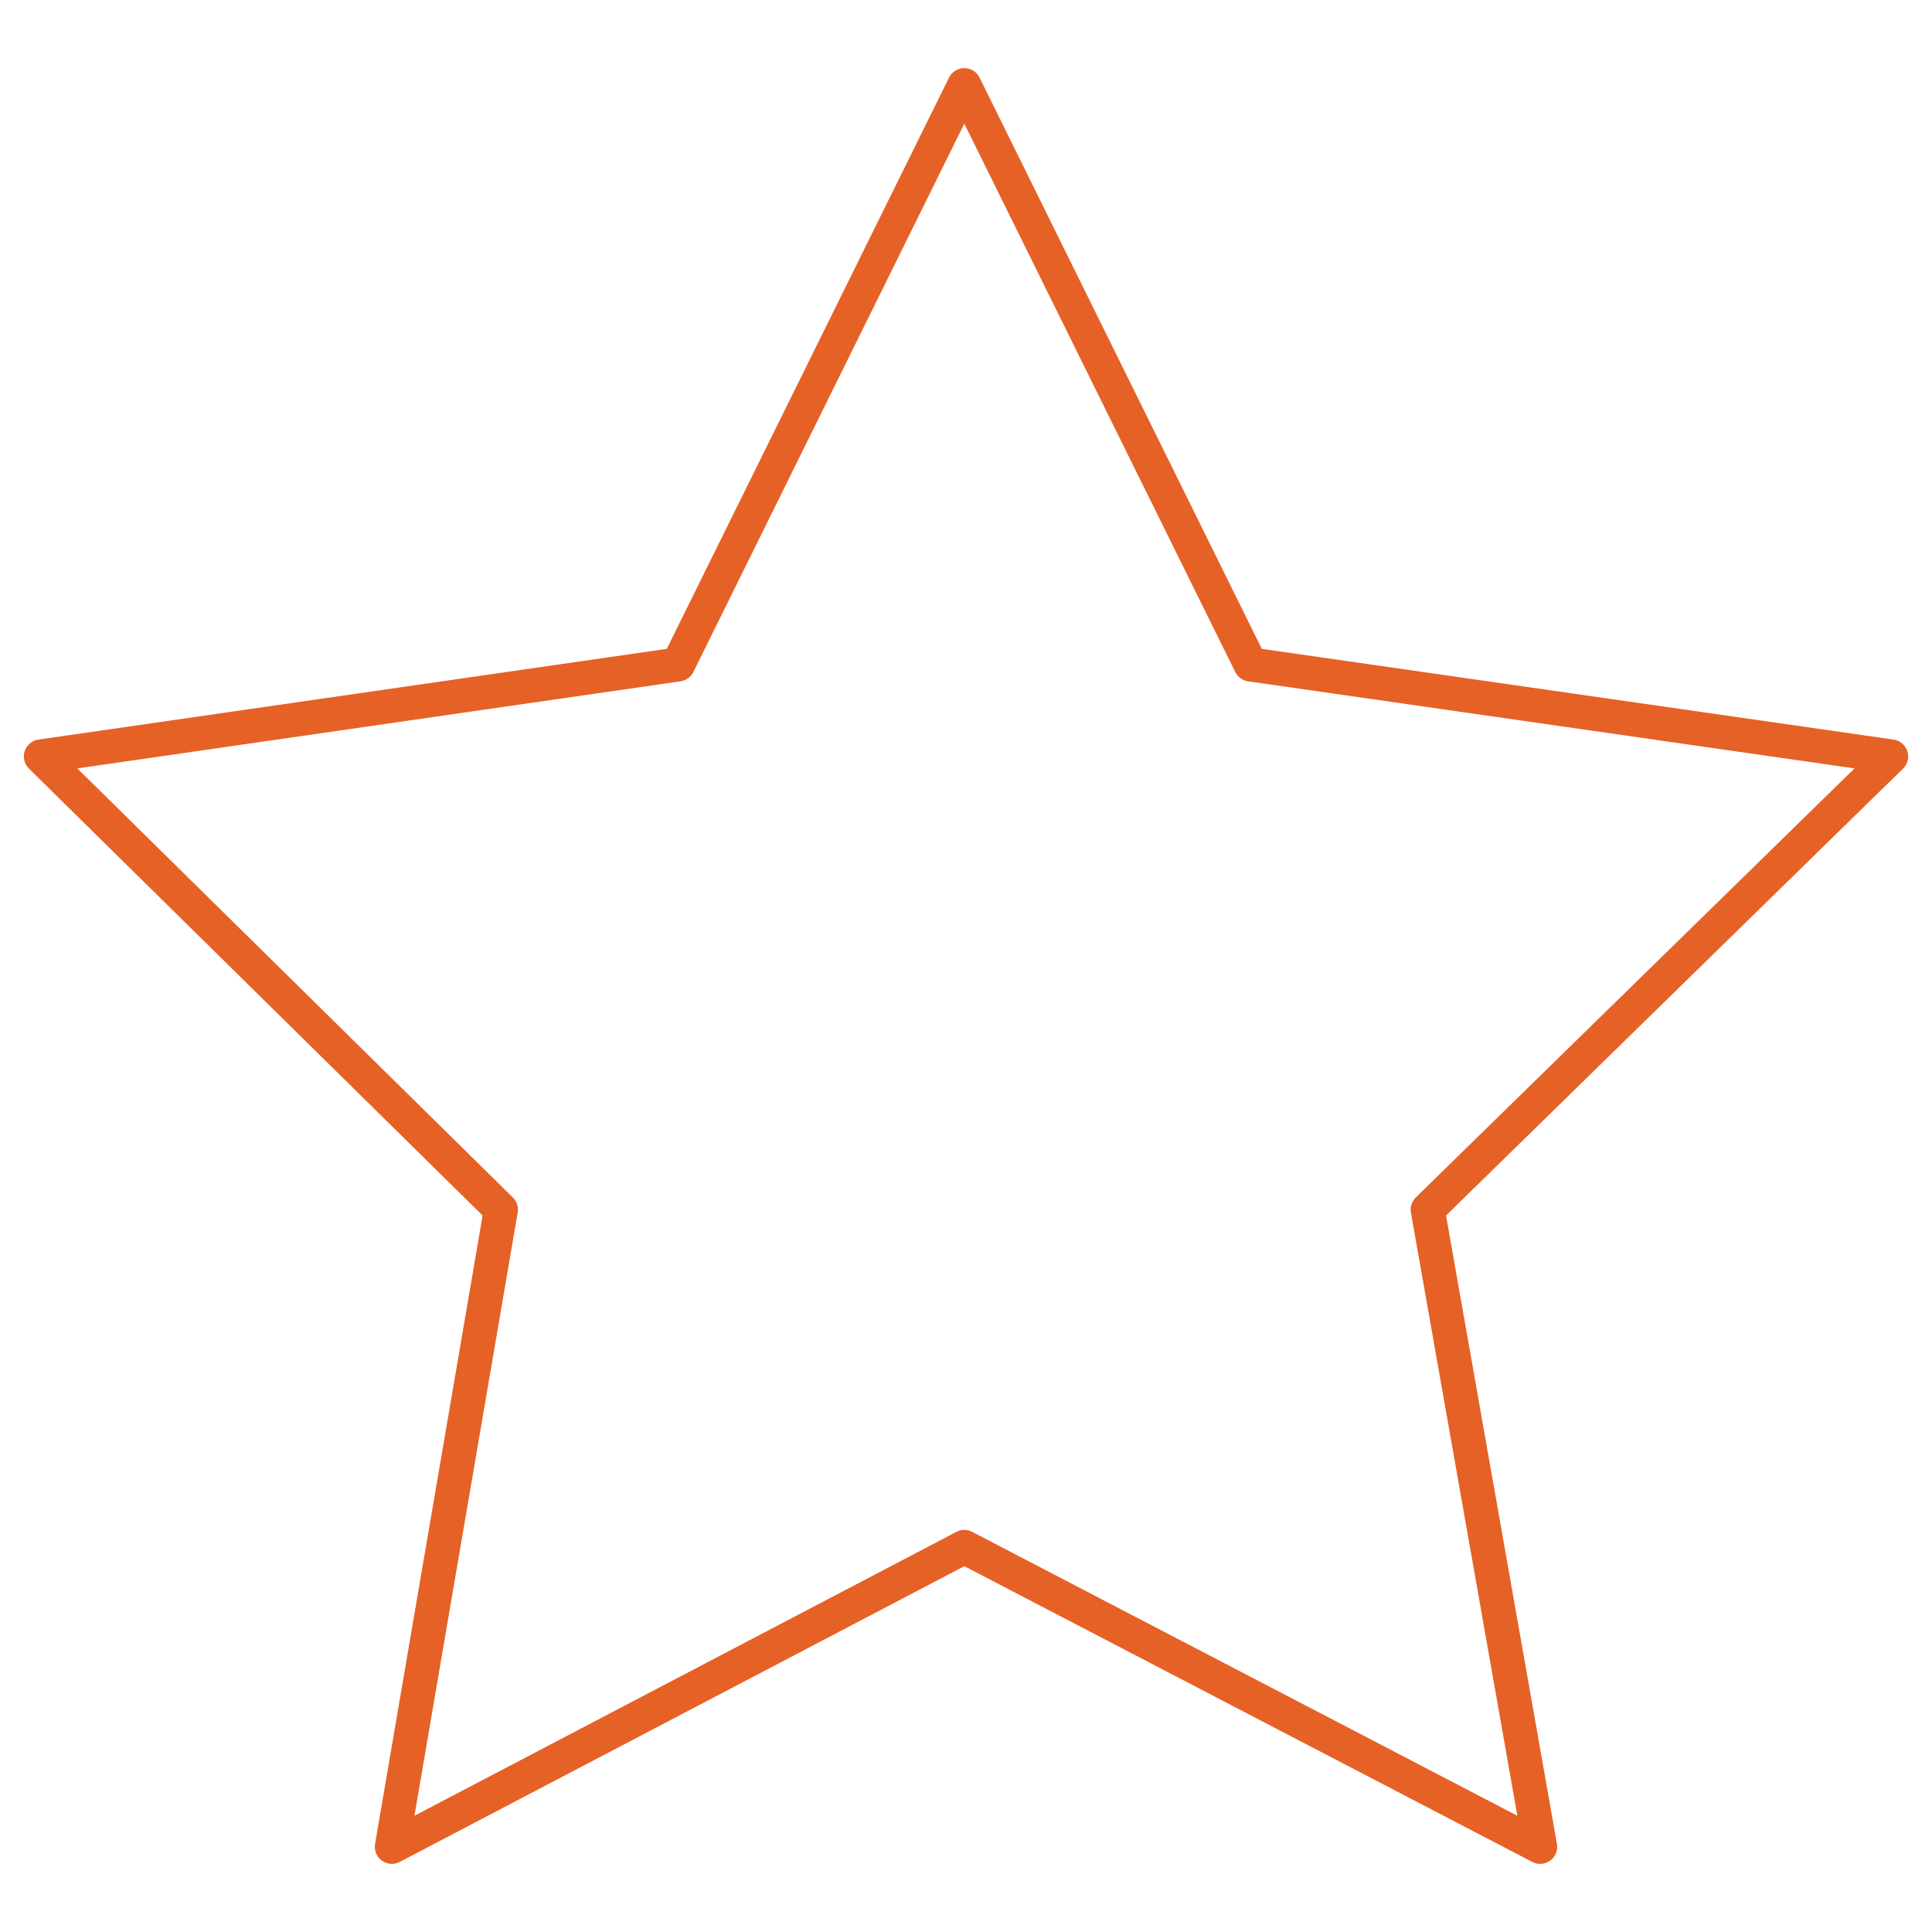 <?xml version="1.0" encoding="utf-8"?>
<!-- Generator: Adobe Illustrator 25.2.3, SVG Export Plug-In . SVG Version: 6.00 Build 0)  -->
<svg version="1.1" id="Capa_1" xmlns="http://www.w3.org/2000/svg" xmlns:xlink="http://www.w3.org/1999/xlink" x="0px" y="0px"
	 viewBox="0 0 56.7 56.7" style="enable-background:new 0 0 56.7 56.7;" xml:space="preserve">
<style type="text/css">
	.st0{fill:none;stroke:#E66126;stroke-linecap:round;stroke-linejoin:round;stroke-miterlimit:10;}
</style>
<polygon class="st0" points="28.3,2.5 36.7,19.5 55.5,22.2 41.9,35.5 45.2,54.2 28.3,45.4 11.5,54.2 14.7,35.5 1.2,22.2 19.9,19.5 
	"/>
</svg>
